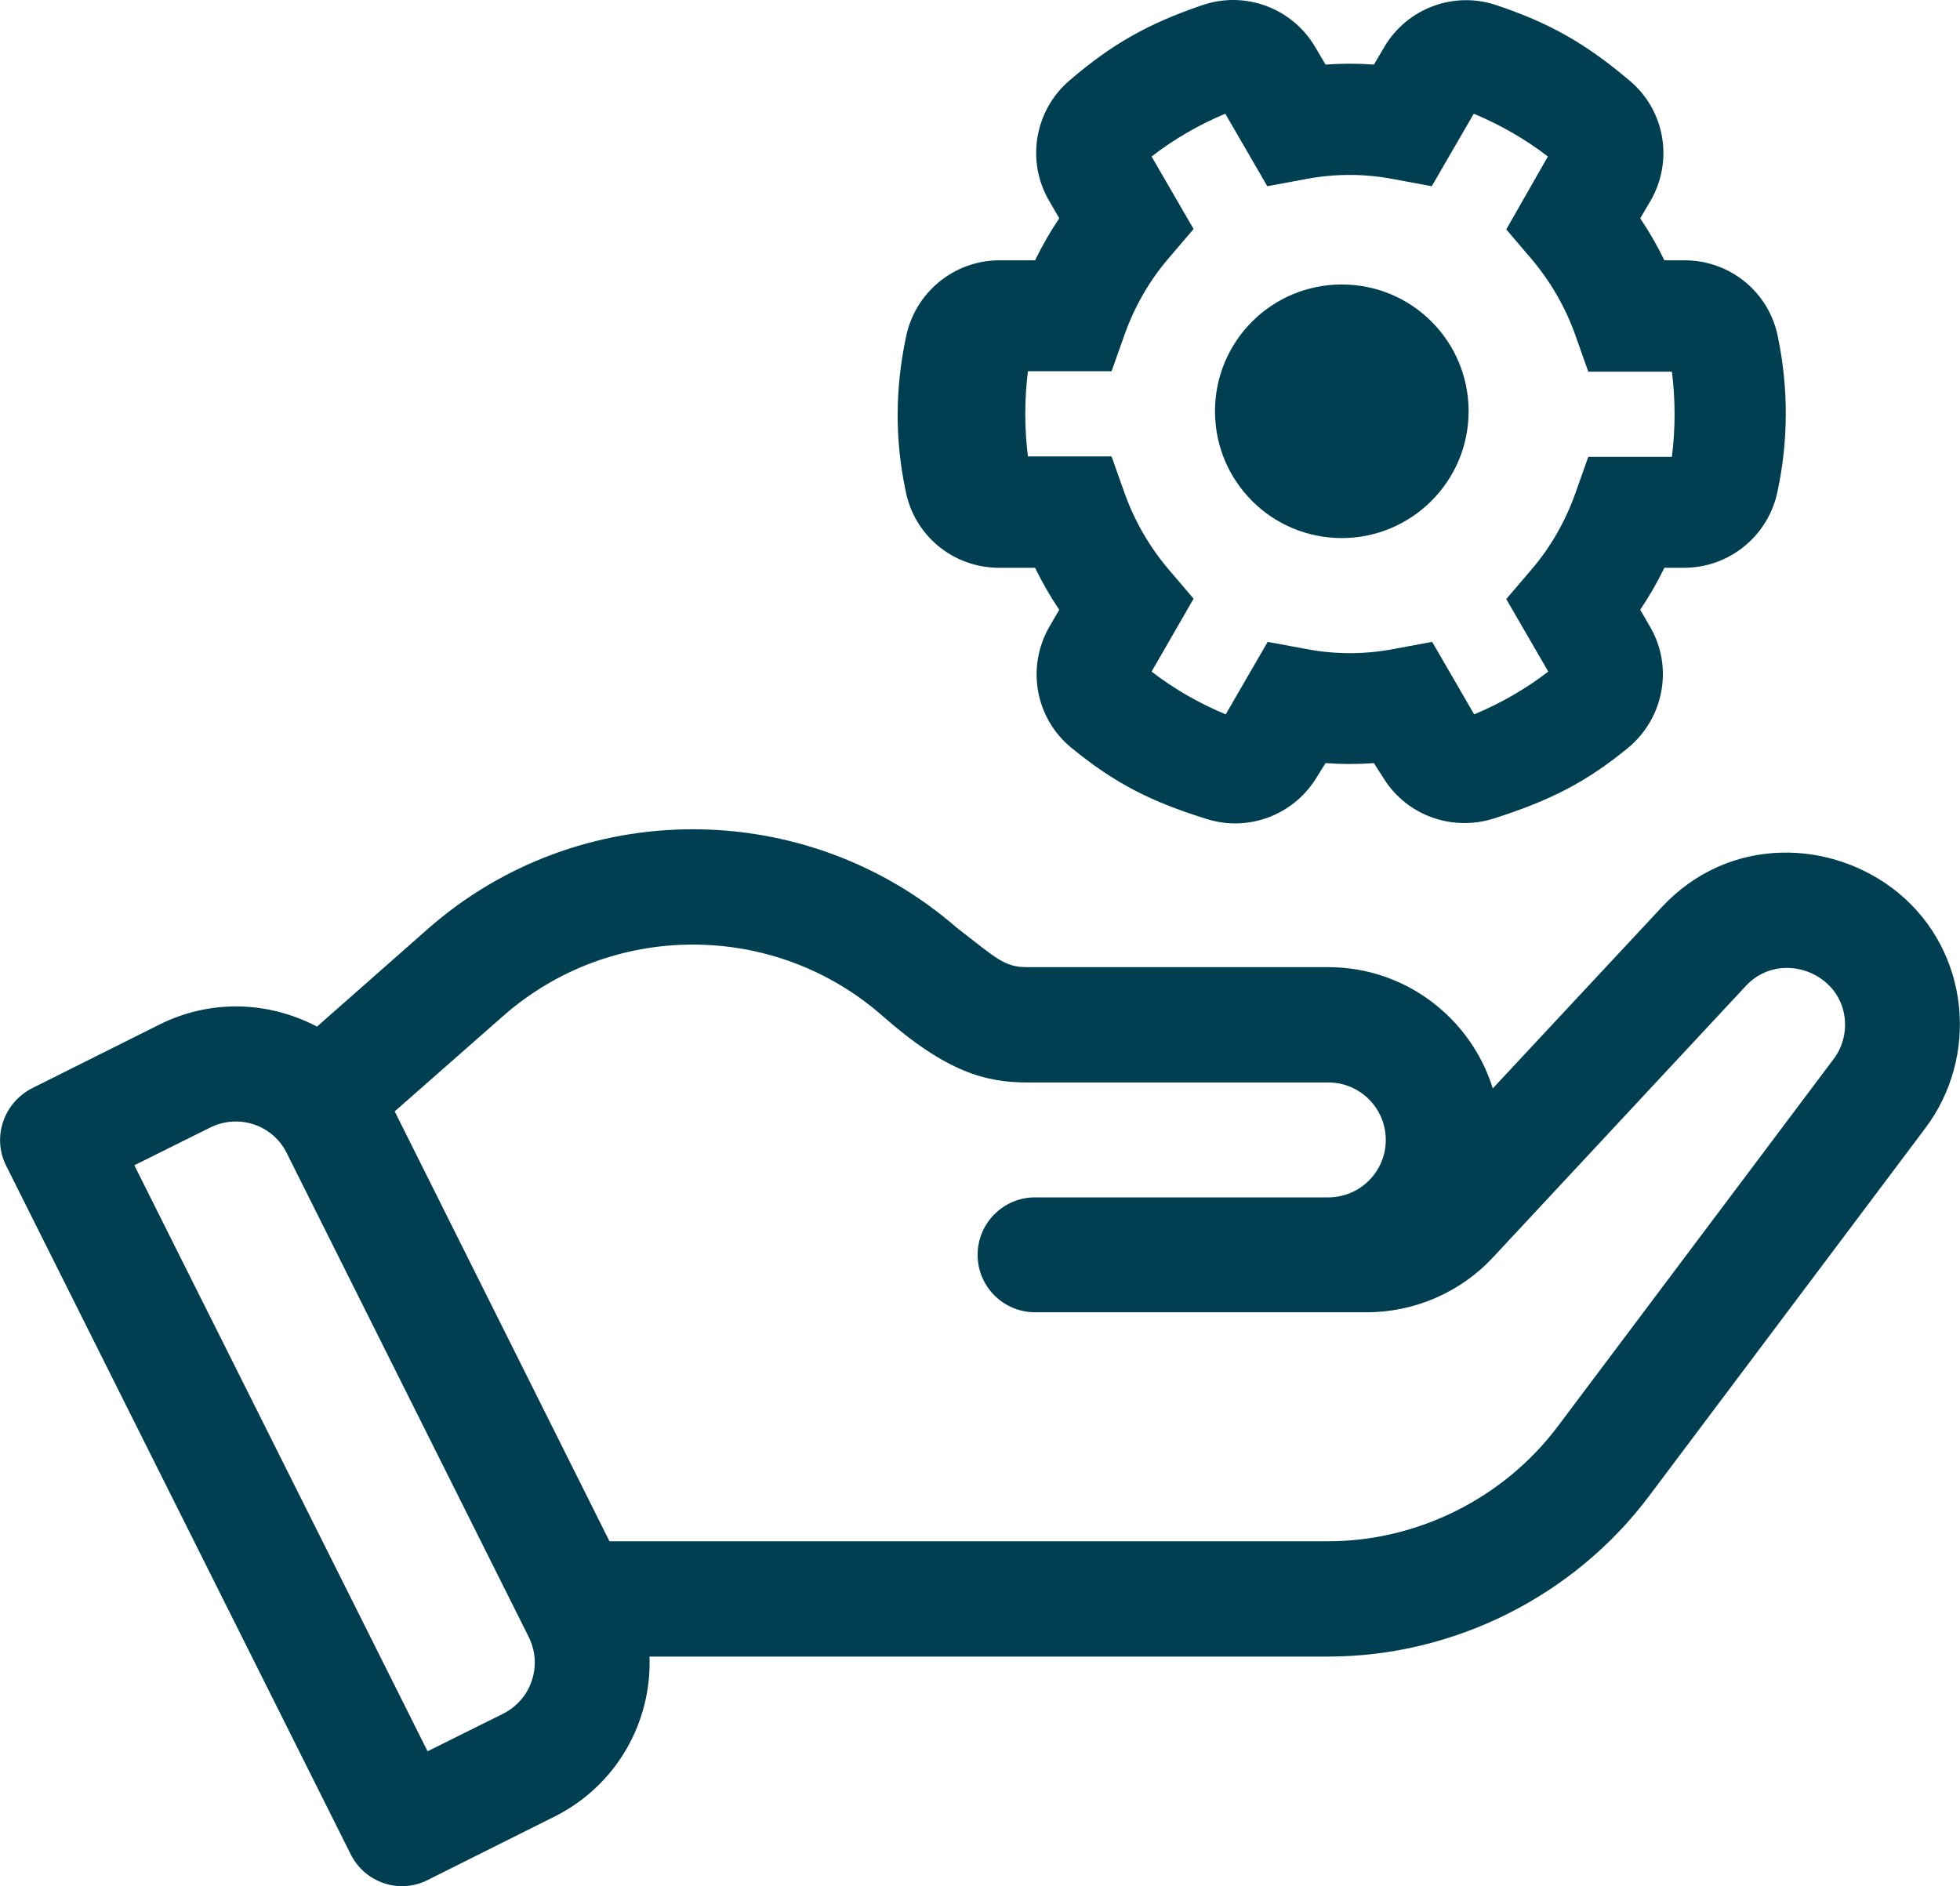 <?xml version="1.0" encoding="utf-8"?>
<!-- Generator: Adobe Illustrator 24.1.2, SVG Export Plug-In . SVG Version: 6.00 Build 0)  -->
<svg version="1.1" id="Ebene_1" xmlns="http://www.w3.org/2000/svg" xmlns:xlink="http://www.w3.org/1999/xlink" x="0px" y="0px"
	 viewBox="0 0 494.6 476" style="enable-background:new 0 0 494.6 476;" xml:space="preserve">
<style type="text/css">
	.st0{fill:#003E52;}
</style>
<g>
	<g>
		<path class="st0" d="M479.1,225.4c-16.5-13.6-42.7-14.8-59.8,3.6l-42.6,45.7c-5.5-17.7-22-30.6-41.5-30.6h-76
			c-5.8,0-7.7-2.2-17.7-9.9c-38.2-33.3-95.6-33.2-133.6,0.3L80,259.1c-12.6-6.6-27.2-6.8-39.8-0.5l-32,16C0.9,278.3-2,287,1.5,294.1
			l87,173.9c3.6,7.2,12.3,10.1,19.4,6.5l32-16c15.8-7.9,24.6-24,24-40.4h171.2c31.7,0,62.1-15.2,81.1-40.6l69.6-92.7
			C499.4,266.8,497.2,240.4,479.1,225.4z M127,432.5l-19.1,9.5l-74-147.9l19.1-9.5c7.2-3.6,15.9-0.7,19.4,6.5l61,122
			C137,420.3,134.1,428.9,127,432.5z M462.7,267.3L393.1,360c-13.6,18.1-35.3,29-58,29H153.8L99.6,280.5l27.4-24.1
			c27.3-24,68.4-24,95.7,0c16.1,14.2,26.1,16.8,36.5,16.8h76c8,0,14.5,6.5,14.5,14.5s-6.5,14.5-14.5,14.5h-74
			c-8,0-14.5,6.5-14.5,14.5s6.5,14.5,14.5,14.5h83.7c12,0,23.6-5,31.8-13.8l63.8-68.5c5.8-6.3,14.8-5.7,20.3-0.9
			C466.5,252.9,467.1,261.5,462.7,267.3z"/>
	</g>
</g>
<g>
	<path class="st0" d="M370.6,103.8c0-17.7-14.3-32-32-32s-32,14.3-32,32s14.3,32,32,32C356.2,135.8,370.6,121.5,370.6,103.8
		L370.6,103.8L370.6,103.8z"/>
	<path class="st0" d="M448.7,85.3c-2.1-11.4-12-19.6-23.6-19.6H420c-1.8-3.7-3.8-7.2-6.1-10.6l2.6-4.4c5.8-10,3.7-22.7-5.1-30.2
		C400.2,11,391.2,5.9,377.9,1.4c-10.8-3.8-22.8,0.6-28.6,10.5l-2.6,4.4c-4.1-0.3-8.1-0.3-12.2,0l-2.6-4.4
		C326.1,2,314.2-2.4,303.4,1.3c-13.8,4.7-22.9,9.9-33.5,19c-8.8,7.5-11,20.3-5.2,30.3l2.6,4.5c-2.3,3.4-4.3,6.9-6.1,10.6h-9
		c-11.5,0-21.4,8.2-23.6,19.5c-2.7,12.7-2.8,25.8-0.1,38.5c2.1,11.4,12,19.6,23.6,19.6h9.1c1.8,3.7,3.8,7.2,6.1,10.6l-2.5,4.3
		c-5.8,10.1-3.6,22.9,5.4,30.4c11.3,9.3,20.5,13.8,34.3,18.1c10.4,3.3,21.7-0.9,27.5-10.1l2.5-4c4.1,0.3,8.1,0.3,12.2,0l2.5,3.9
		c5.8,9.3,17.2,13.4,27.7,10.1c14.1-4.5,23.3-9.1,34-17.9c9-7.5,11.4-20.4,5.5-30.5l-2.5-4.3c2.3-3.4,4.3-6.9,6.1-10.6h5
		c11.5,0,21.4-8.2,23.6-19.5C451.3,111.1,451.3,98,448.7,85.3z M421.9,115.3h-21.1l-3.3,9.3c-2.5,7-6.2,13.5-11,19.1l-6.4,7.5
		l10.6,18.3c-5.7,4.4-12,8-18.7,10.8L361.4,162l-9.7,1.8c-7.3,1.4-14.8,1.4-22.1,0l-9.7-1.8l-10.6,18.3c-6.7-2.8-13-6.4-18.7-10.8
		l10.6-18.4l-6.4-7.5c-4.8-5.7-8.5-12.1-11-19.1l-3.3-9.3h-21.1c-0.9-7.1-0.9-14.4,0-21.5h21.1l3.3-9.3c2.5-7,6.2-13.5,11-19.1
		l6.4-7.5l-10.6-18.3c5.7-4.4,11.9-8,18.6-10.8L319.8,47l9.7-1.8c7.3-1.4,14.8-1.4,22.1,0l9.7,1.8l10.6-18.3
		c6.7,2.8,13,6.4,18.7,10.8l-10.5,18.4l6.4,7.5c4.8,5.7,8.5,12.1,11,19.1l3.3,9.3h21.1C422.8,100.9,422.8,108.2,421.9,115.3z"/>
</g>
</svg>
